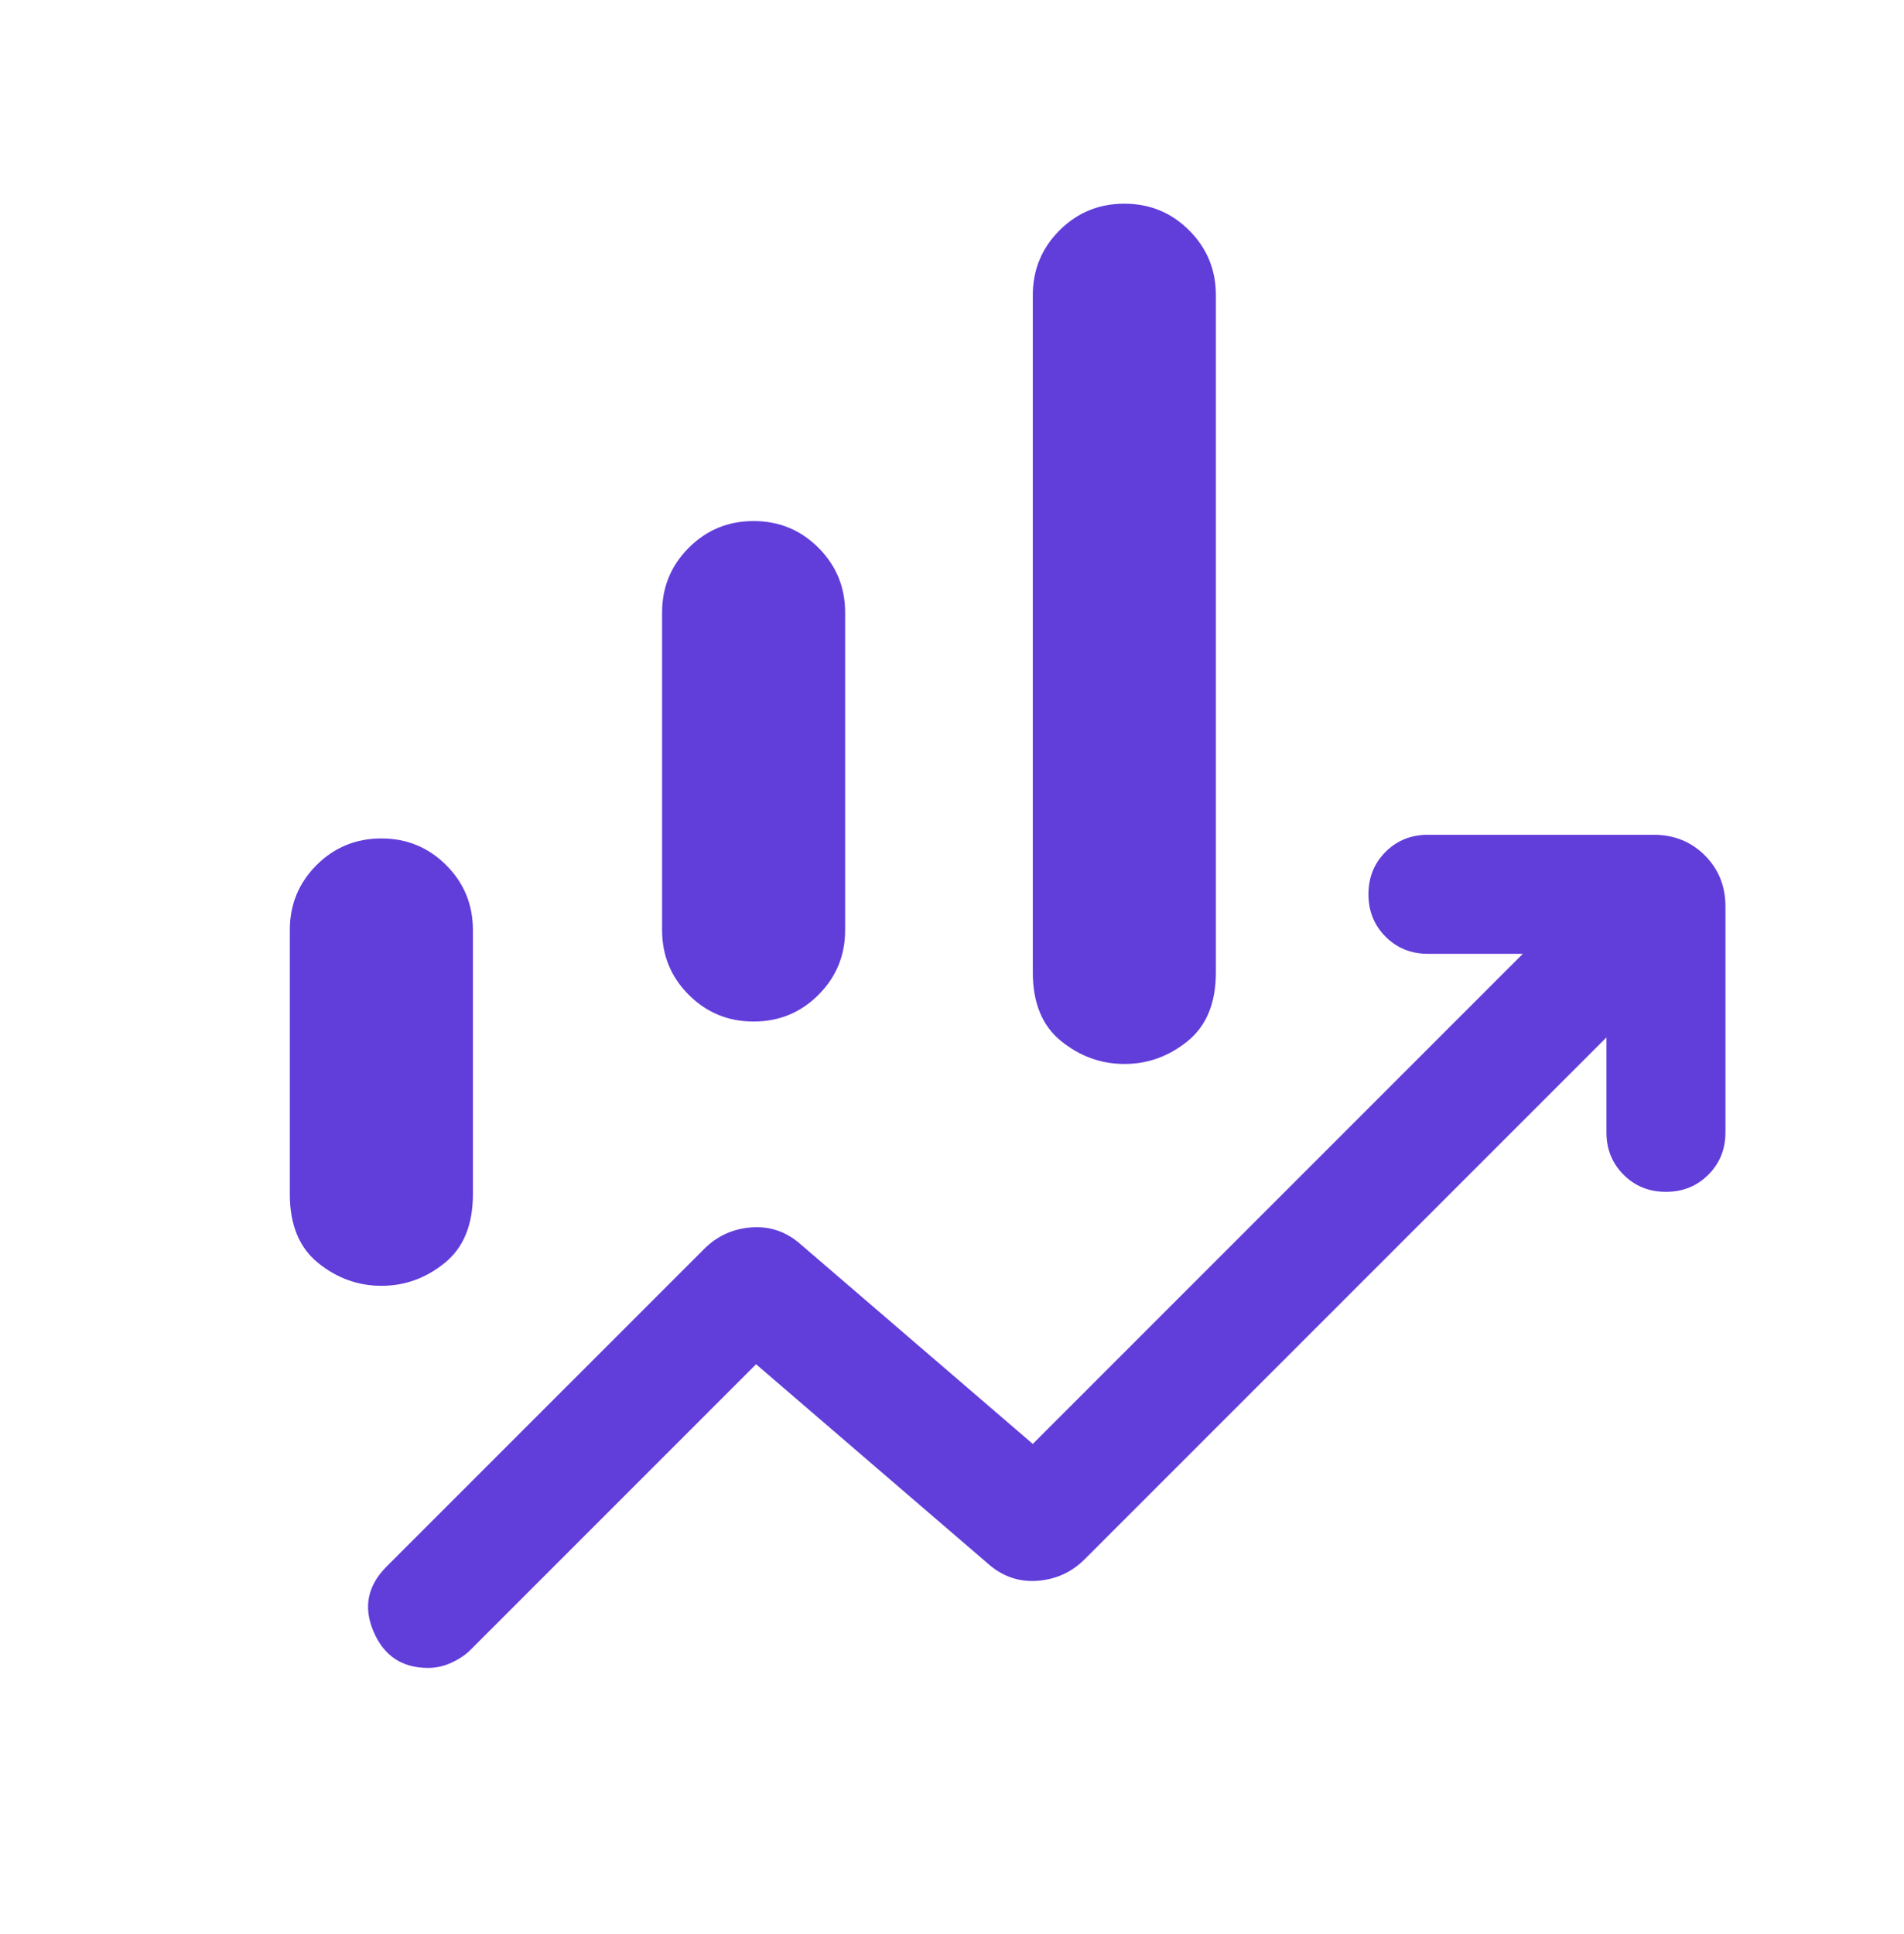 <svg width="64" height="65" viewBox="0 0 64 65" fill="none" xmlns="http://www.w3.org/2000/svg">
<g clip-path="url(#clip0_963_10071)">
<path d="M22.255 31.256V20.589C22.255 19.734 22.554 19.008 23.152 18.41C23.75 17.811 24.477 17.512 25.331 17.512C26.186 17.512 26.913 17.811 27.511 18.41C28.109 19.008 28.408 19.734 28.408 20.589V31.256C28.408 32.11 28.109 32.837 27.511 33.435C26.913 34.033 26.186 34.332 25.331 34.332C24.477 34.332 23.75 34.033 23.152 33.435C22.554 32.837 22.255 32.11 22.255 31.256ZM34.716 32.682V9.922C34.716 9.068 35.015 8.341 35.614 7.743C36.212 7.145 36.938 6.846 37.793 6.846C38.648 6.846 39.374 7.145 39.972 7.743C40.571 8.341 40.87 9.068 40.87 9.922V32.682C40.87 33.707 40.554 34.476 39.922 34.989C39.291 35.502 38.582 35.758 37.797 35.758C37.011 35.758 36.302 35.502 35.667 34.989C35.033 34.476 34.716 33.707 34.716 32.682ZM9.742 40.138V31.256C9.742 30.401 10.041 29.675 10.639 29.076C11.238 28.478 11.964 28.179 12.819 28.179C13.674 28.179 14.4 28.478 14.998 29.076C15.596 29.675 15.896 30.401 15.896 31.256V40.138C15.896 41.163 15.58 41.933 14.948 42.445C14.316 42.958 13.607 43.214 12.822 43.214C12.037 43.214 11.327 42.958 10.693 42.445C10.059 41.933 9.742 41.163 9.742 40.138ZM14.389 56.056C13.513 56.056 12.902 55.648 12.555 54.832C12.208 54.017 12.354 53.29 12.993 52.65L23.67 41.974C24.108 41.536 24.64 41.295 25.267 41.25C25.895 41.206 26.451 41.403 26.937 41.84L34.716 48.528L51.188 32.056H47.998C47.431 32.056 46.957 31.864 46.574 31.48C46.19 31.097 45.998 30.622 45.998 30.055C45.998 29.488 46.19 29.013 46.574 28.63C46.957 28.247 47.431 28.056 47.998 28.056H55.588C56.271 28.056 56.843 28.287 57.306 28.748C57.767 29.211 57.998 29.783 57.998 30.466V38.056C57.998 38.622 57.806 39.097 57.423 39.48C57.039 39.864 56.564 40.056 55.998 40.056C55.431 40.056 54.956 39.864 54.573 39.48C54.19 39.097 53.998 38.622 53.998 38.056V34.866L36.459 52.404C36.022 52.842 35.49 53.083 34.862 53.128C34.235 53.172 33.679 52.975 33.193 52.538L25.414 45.85L15.803 55.461C15.635 55.626 15.424 55.766 15.171 55.882C14.919 55.998 14.658 56.056 14.389 56.056Z" fill="#613DDA"/>
</g>
<defs>
<clipPath id="clip0_963_10071">
<rect width="64" height="64" fill="white" transform="translate(0 0.59)"/>
</clipPath>
</defs>
</svg>
